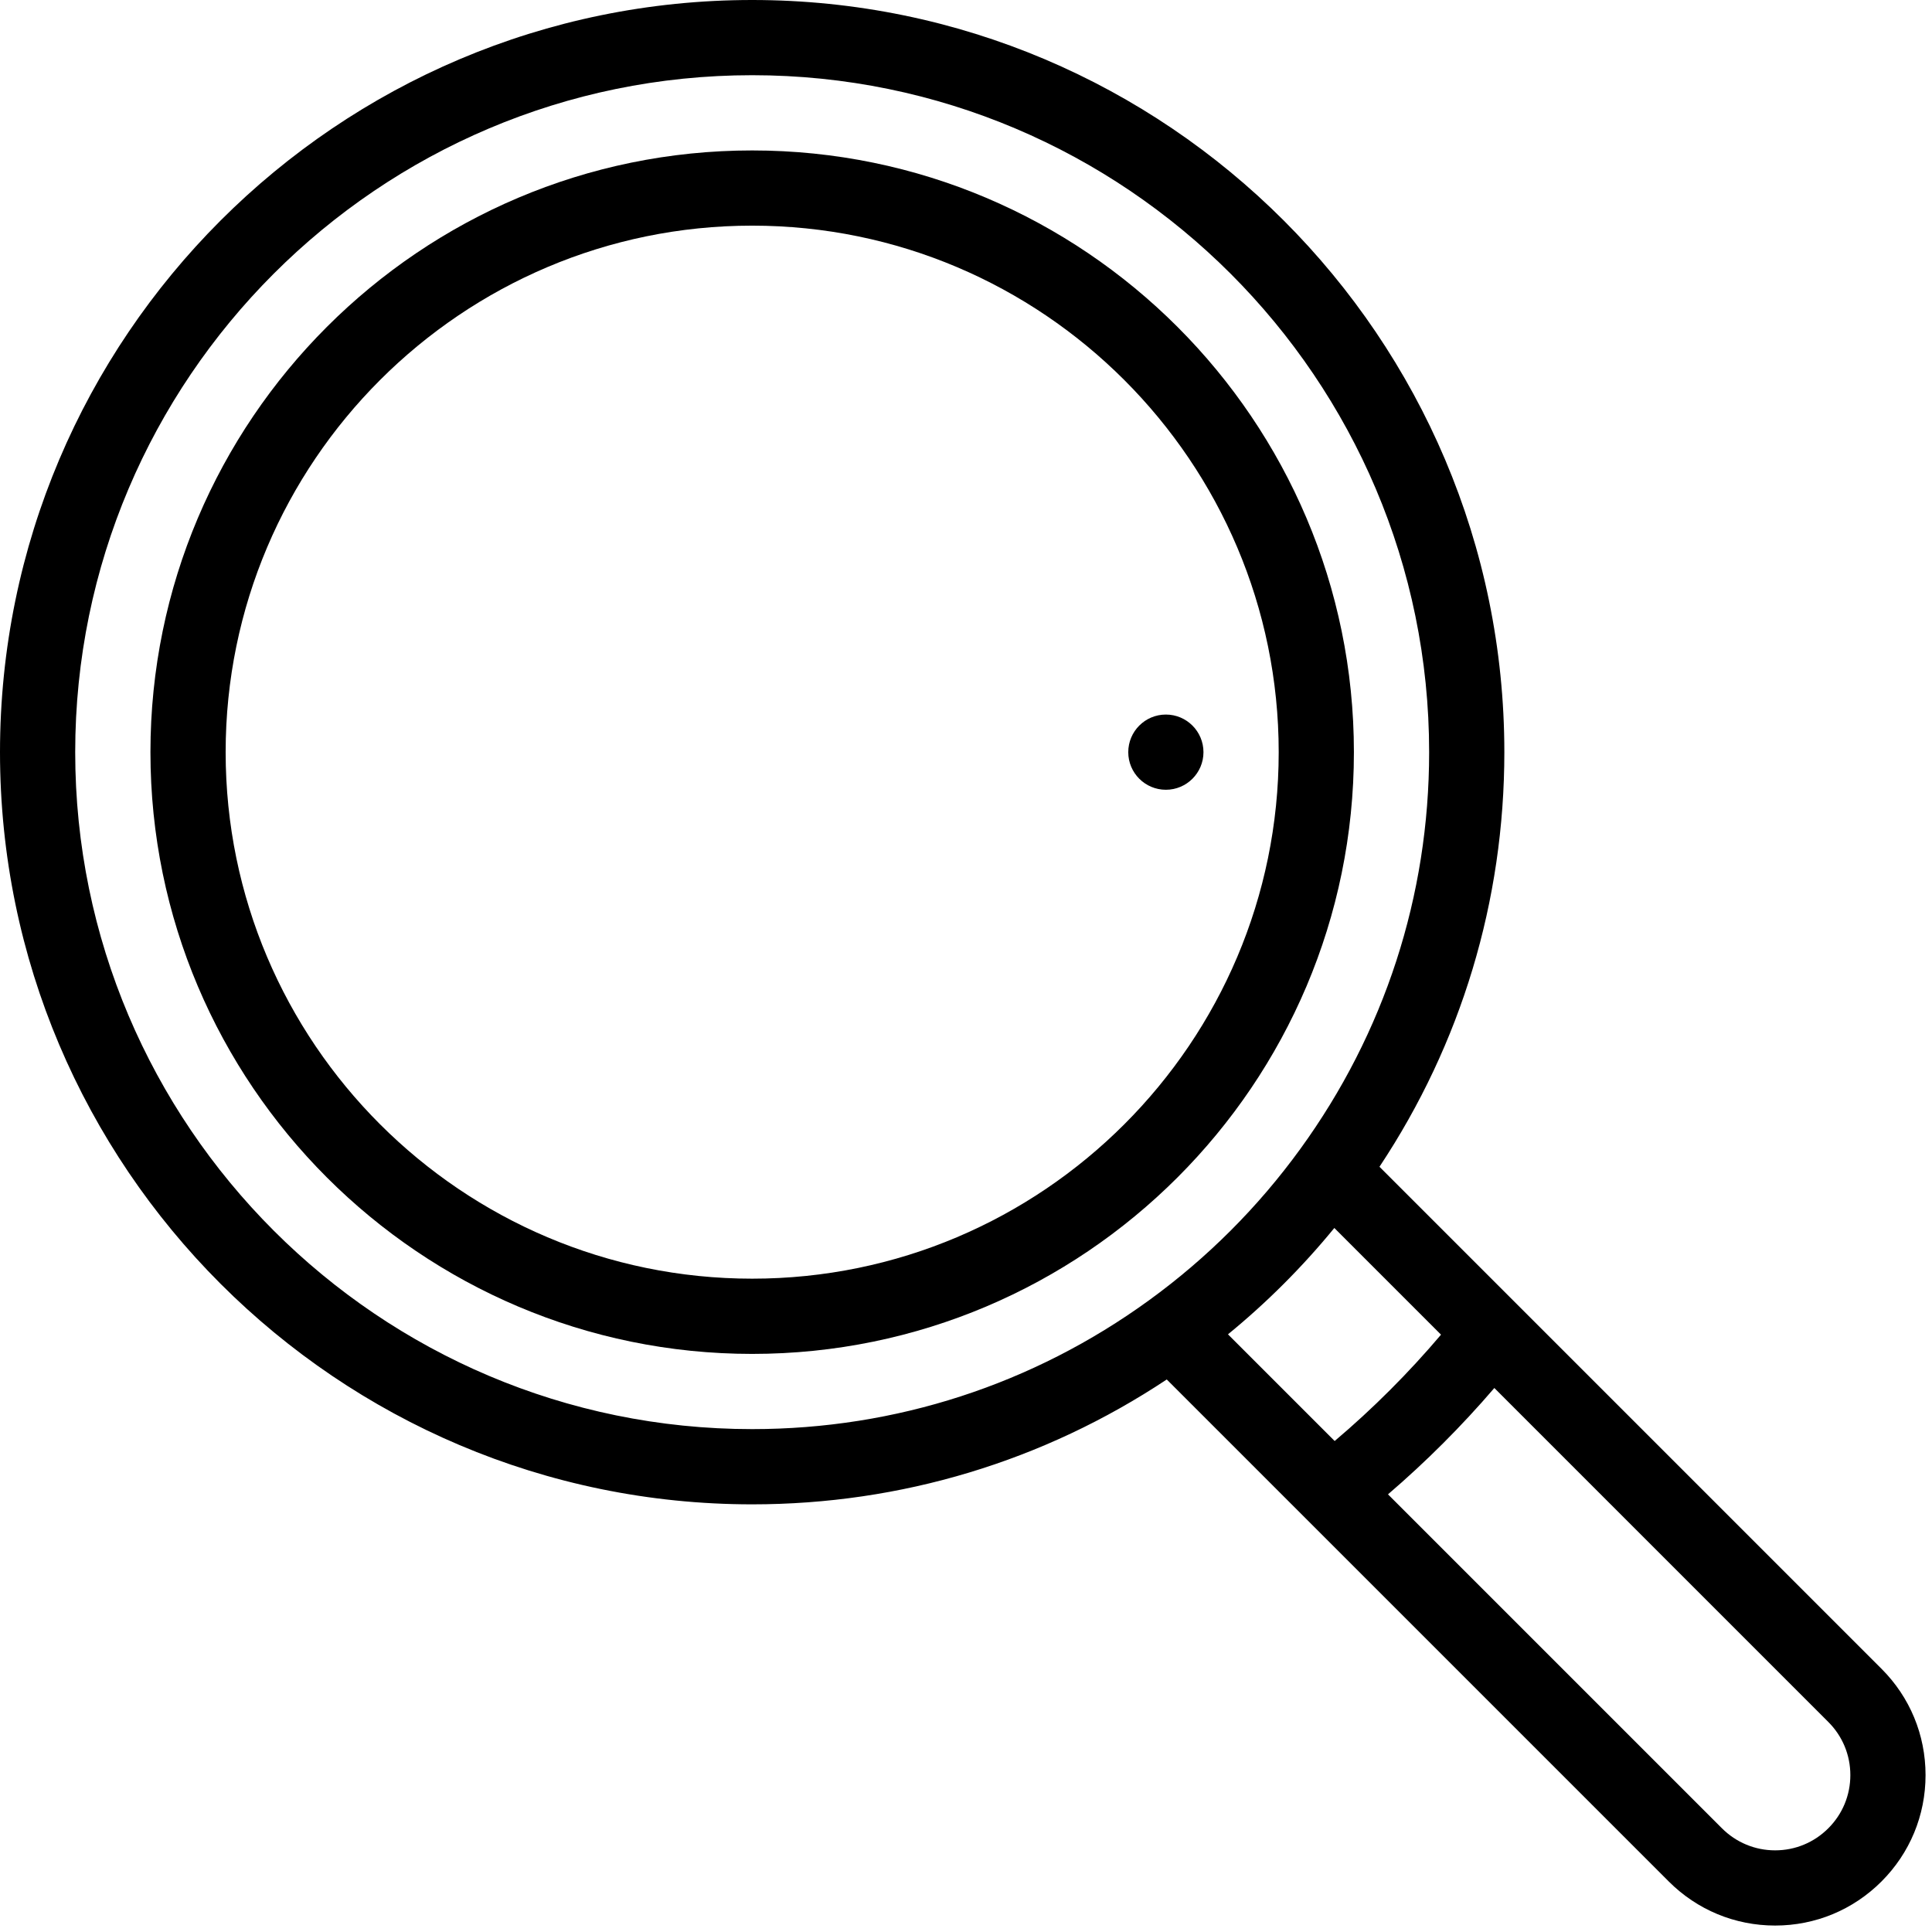 <svg width="68" height="68" viewBox="0 0 68 68" fill="none" xmlns="http://www.w3.org/2000/svg">
<path d="M41.035 25.15C40.304 25.15 39.711 25.743 39.711 26.474C39.711 27.204 40.304 27.797 41.035 27.797C41.765 27.797 42.358 27.204 42.358 26.474C42.358 25.743 41.765 25.15 41.035 25.15Z" fill="black"/>
<path d="M66.222 58.735L48.553 41.066C51.432 36.73 52.948 31.71 52.948 26.474C52.948 11.876 41.072 0 26.474 0C11.876 0 0 11.876 0 26.474C0 41.071 11.876 52.948 26.474 52.948C31.71 52.948 36.731 51.431 41.066 48.553L45.95 53.437L45.952 53.439L58.735 66.222C59.735 67.222 61.065 67.773 62.479 67.773C63.892 67.773 65.222 67.222 66.222 66.222C67.222 65.222 67.773 63.893 67.773 62.478C67.773 61.063 67.222 59.734 66.222 58.735ZM40.444 45.764C36.358 48.731 31.527 50.3 26.474 50.3C13.336 50.3 2.647 39.612 2.647 26.474C2.647 13.336 13.336 2.647 26.474 2.647C39.612 2.647 50.301 13.336 50.301 26.474C50.301 31.527 48.732 36.357 45.764 40.443C44.279 42.489 42.489 44.279 40.444 45.764ZM43.221 46.964C44.591 45.843 45.843 44.59 46.964 43.221L50.719 46.976C49.577 48.324 48.324 49.577 46.976 50.719L43.221 46.964ZM64.35 64.35C63.85 64.85 63.185 65.126 62.479 65.126C61.772 65.126 61.108 64.85 60.607 64.35L48.853 52.596C50.194 51.446 51.446 50.194 52.596 48.853L64.35 60.607C64.851 61.107 65.126 61.771 65.126 62.478C65.126 63.185 64.851 63.85 64.35 64.35Z" fill="black"/>
<path d="M26.474 5.295C14.796 5.295 5.295 14.796 5.295 26.474C5.295 38.152 14.796 47.653 26.474 47.653C38.153 47.653 47.653 38.152 47.653 26.474C47.653 14.796 38.153 5.295 26.474 5.295ZM26.474 45.005C16.256 45.005 7.942 36.692 7.942 26.474C7.942 16.256 16.256 7.942 26.474 7.942C36.693 7.942 45.006 16.256 45.006 26.474C45.006 36.692 36.693 45.005 26.474 45.005Z" fill="black"/>
</svg>
